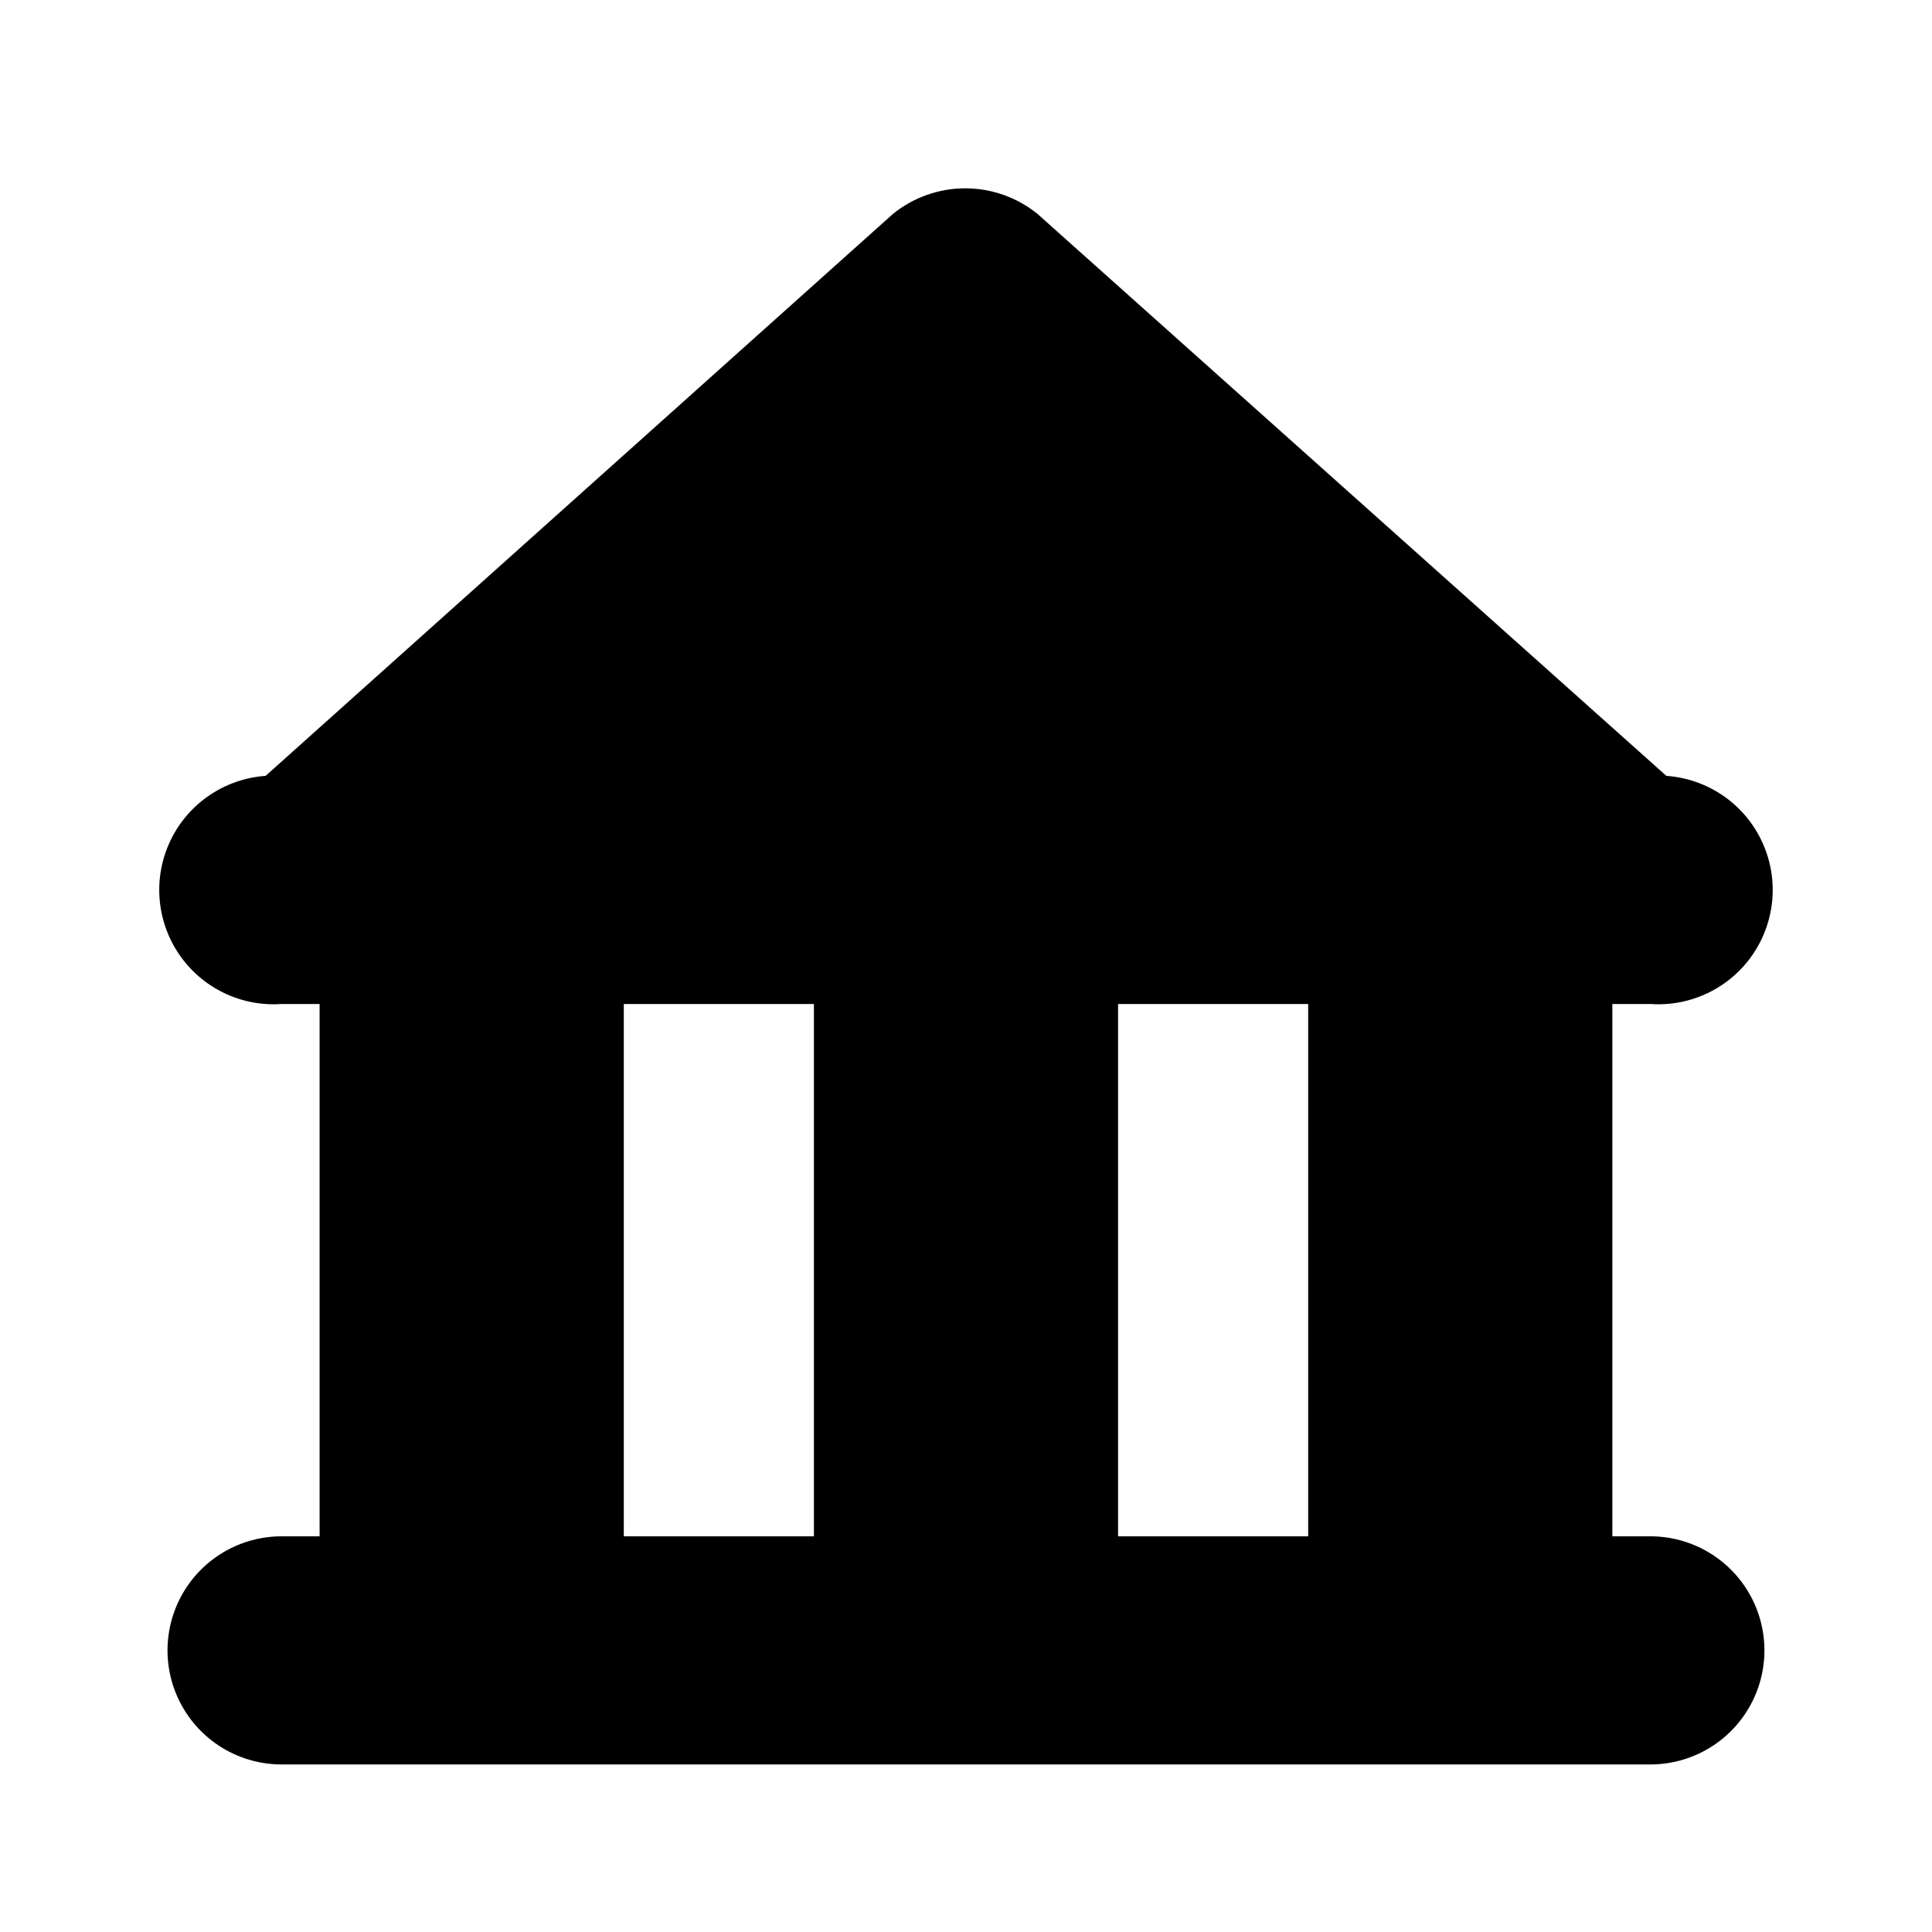 <?xml version="1.0" encoding="UTF-8"?>
<!-- Uploaded to: ICON Repo, www.iconrepo.com, Generator: ICON Repo Mixer Tools -->
<svg fill="#000000" width="800px" height="800px" version="1.1" viewBox="144 144 512 512" xmlns="http://www.w3.org/2000/svg">
 <path d="m581.37 551.14h-10.078v-141.07h10.078c10.797 0.758 21.18-4.305 27.234-13.281 6.055-8.977 6.863-20.496 2.117-30.23-4.746-9.73-14.32-16.188-25.121-16.945l-166.66-148.93c-5.418-4.383-12.176-6.777-19.145-6.777s-13.727 2.394-19.145 6.777l-166.26 148.93c-10.801 0.758-20.375 7.215-25.121 16.945-4.746 9.734-3.938 21.254 2.117 30.23 6.055 8.977 16.438 14.039 27.238 13.281h10.074v141.07h-10.074c-10.801 0-20.781 5.762-26.18 15.113-5.402 9.355-5.402 20.879 0 30.23 5.398 9.352 15.379 15.113 26.18 15.113h362.74c10.797 0 20.777-5.762 26.176-15.113 5.402-9.352 5.402-20.875 0-30.23-5.398-9.352-15.379-15.113-26.176-15.113zm-90.688 0h-50.379v-141.07h50.379zm-181.37-141.07h50.383v141.07h-50.383z"/>
</svg>